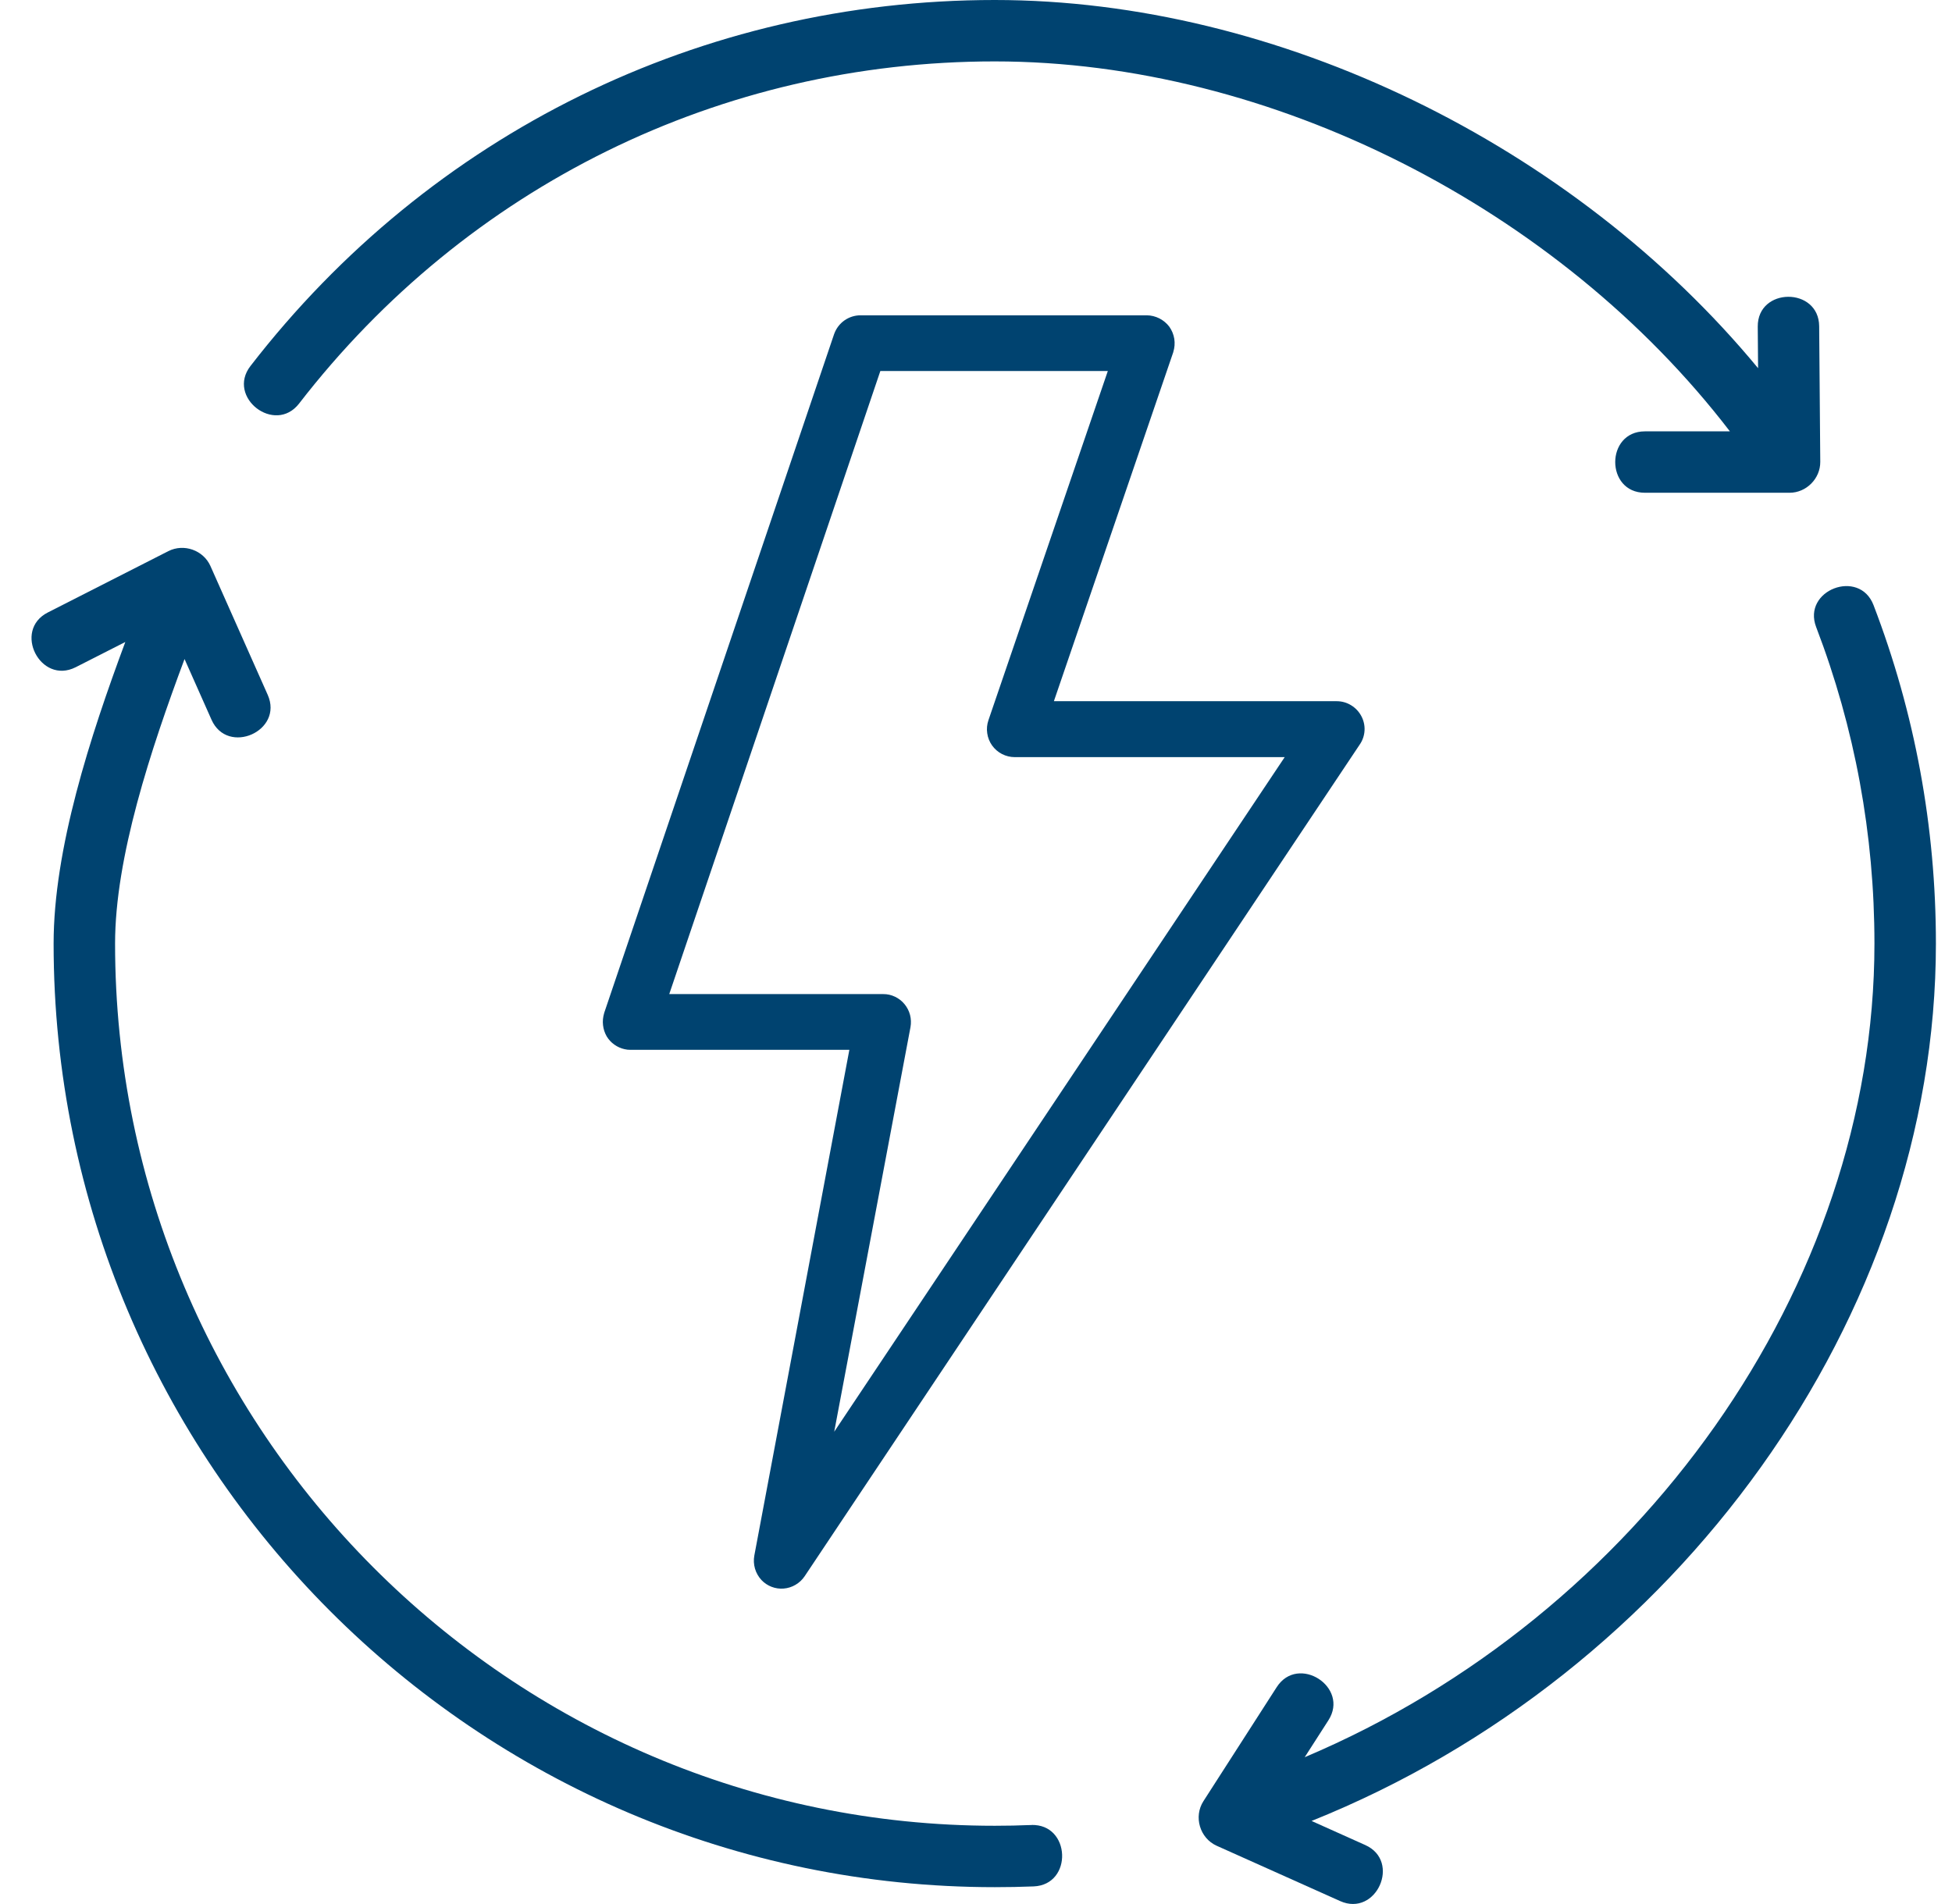 <svg width="41" height="40" viewBox="0 0 41 40" fill="none" xmlns="http://www.w3.org/2000/svg">
<g clip-path="url(#clip0_20342_29615)">
<path d="M38.21 6.853C38.203 6.025 36.913 6.03 36.92 6.863L36.927 7.735C33.052 3.047 26.846 0 20.894 0C14.736 0 9.038 2.802 5.261 7.689C4.753 8.346 5.773 9.135 6.282 8.478C9.813 3.91 15.139 1.29 20.894 1.29C26.688 1.29 32.739 4.373 36.335 9.062H34.55C33.719 9.062 33.718 10.352 34.55 10.352H37.588C37.94 10.352 38.236 10.054 38.233 9.702L38.21 6.853Z" fill="#004370"/>
<path d="M28.592 15.041C28.542 14.948 28.468 14.87 28.377 14.815C28.287 14.76 28.183 14.731 28.077 14.731H22.136L24.644 7.397V7.394C24.672 7.305 24.679 7.211 24.665 7.119C24.65 7.026 24.614 6.939 24.56 6.863C24.505 6.79 24.433 6.731 24.352 6.689C24.27 6.648 24.18 6.625 24.088 6.624H18.074C17.953 6.624 17.836 6.662 17.737 6.731C17.638 6.801 17.563 6.9 17.522 7.013C17.522 7.017 17.519 7.017 17.519 7.021L12.689 21.284V21.287C12.665 21.368 12.656 21.453 12.666 21.536C12.675 21.62 12.702 21.701 12.744 21.774C12.785 21.841 12.839 21.9 12.903 21.945C12.967 21.991 13.04 22.024 13.117 22.041C13.158 22.051 13.2 22.056 13.241 22.055H17.84L15.844 32.679C15.827 32.771 15.832 32.865 15.858 32.955C15.884 33.044 15.931 33.126 15.994 33.194C16.054 33.257 16.126 33.305 16.206 33.336C16.287 33.367 16.373 33.38 16.459 33.373C16.547 33.366 16.633 33.339 16.709 33.294C16.786 33.249 16.851 33.188 16.901 33.114L28.559 15.643C28.62 15.556 28.655 15.453 28.661 15.347C28.667 15.241 28.643 15.135 28.592 15.041ZM17.522 30.078L19.124 21.578C19.139 21.493 19.136 21.406 19.115 21.323C19.093 21.24 19.054 21.162 18.999 21.096C18.945 21.029 18.876 20.976 18.798 20.939C18.721 20.902 18.636 20.883 18.55 20.884H14.057L18.491 7.794H23.269L20.761 15.131C20.731 15.219 20.722 15.313 20.736 15.405C20.749 15.497 20.784 15.585 20.838 15.661C20.892 15.736 20.963 15.798 21.046 15.841C21.129 15.883 21.22 15.906 21.313 15.906H26.984L17.522 30.078Z" fill="#004370"/>
<path d="M40.662 19.823C40.662 17.372 40.221 14.98 39.352 12.713C39.055 11.937 37.849 12.397 38.147 13.174C38.959 15.294 39.371 17.531 39.371 19.823C39.371 27.027 34.435 33.943 27.404 36.916L27.901 36.142C28.351 35.443 27.266 34.745 26.816 35.444L25.277 37.839C25.067 38.165 25.201 38.617 25.555 38.776L28.148 39.938C28.908 40.279 29.435 39.101 28.676 38.761L27.548 38.255C35.234 35.17 40.662 27.658 40.662 19.823Z" fill="#004370"/>
<path d="M21.659 38.34C21.405 38.351 21.15 38.356 20.894 38.356C10.706 38.356 2.417 30.042 2.417 19.823C2.417 18.013 3.164 15.753 3.876 13.845L4.443 15.121C4.781 15.879 5.961 15.358 5.623 14.597L4.42 11.891C4.272 11.559 3.862 11.413 3.537 11.578L1.004 12.867C0.264 13.244 0.848 14.393 1.59 14.017L2.632 13.487C1.893 15.474 1.126 17.834 1.126 19.823C1.126 30.754 9.994 39.646 20.894 39.646C21.168 39.646 21.44 39.641 21.711 39.63C22.541 39.596 22.492 38.309 21.659 38.34C22.02 38.327 21.405 38.351 21.659 38.34Z" fill="#004370"/>
</g>
<defs>
<clipPath id="clip0_20342_29615">
<rect width="40" height="40" fill="white" transform="translate(0.662)"/>
</clipPath>
</defs>
</svg>
